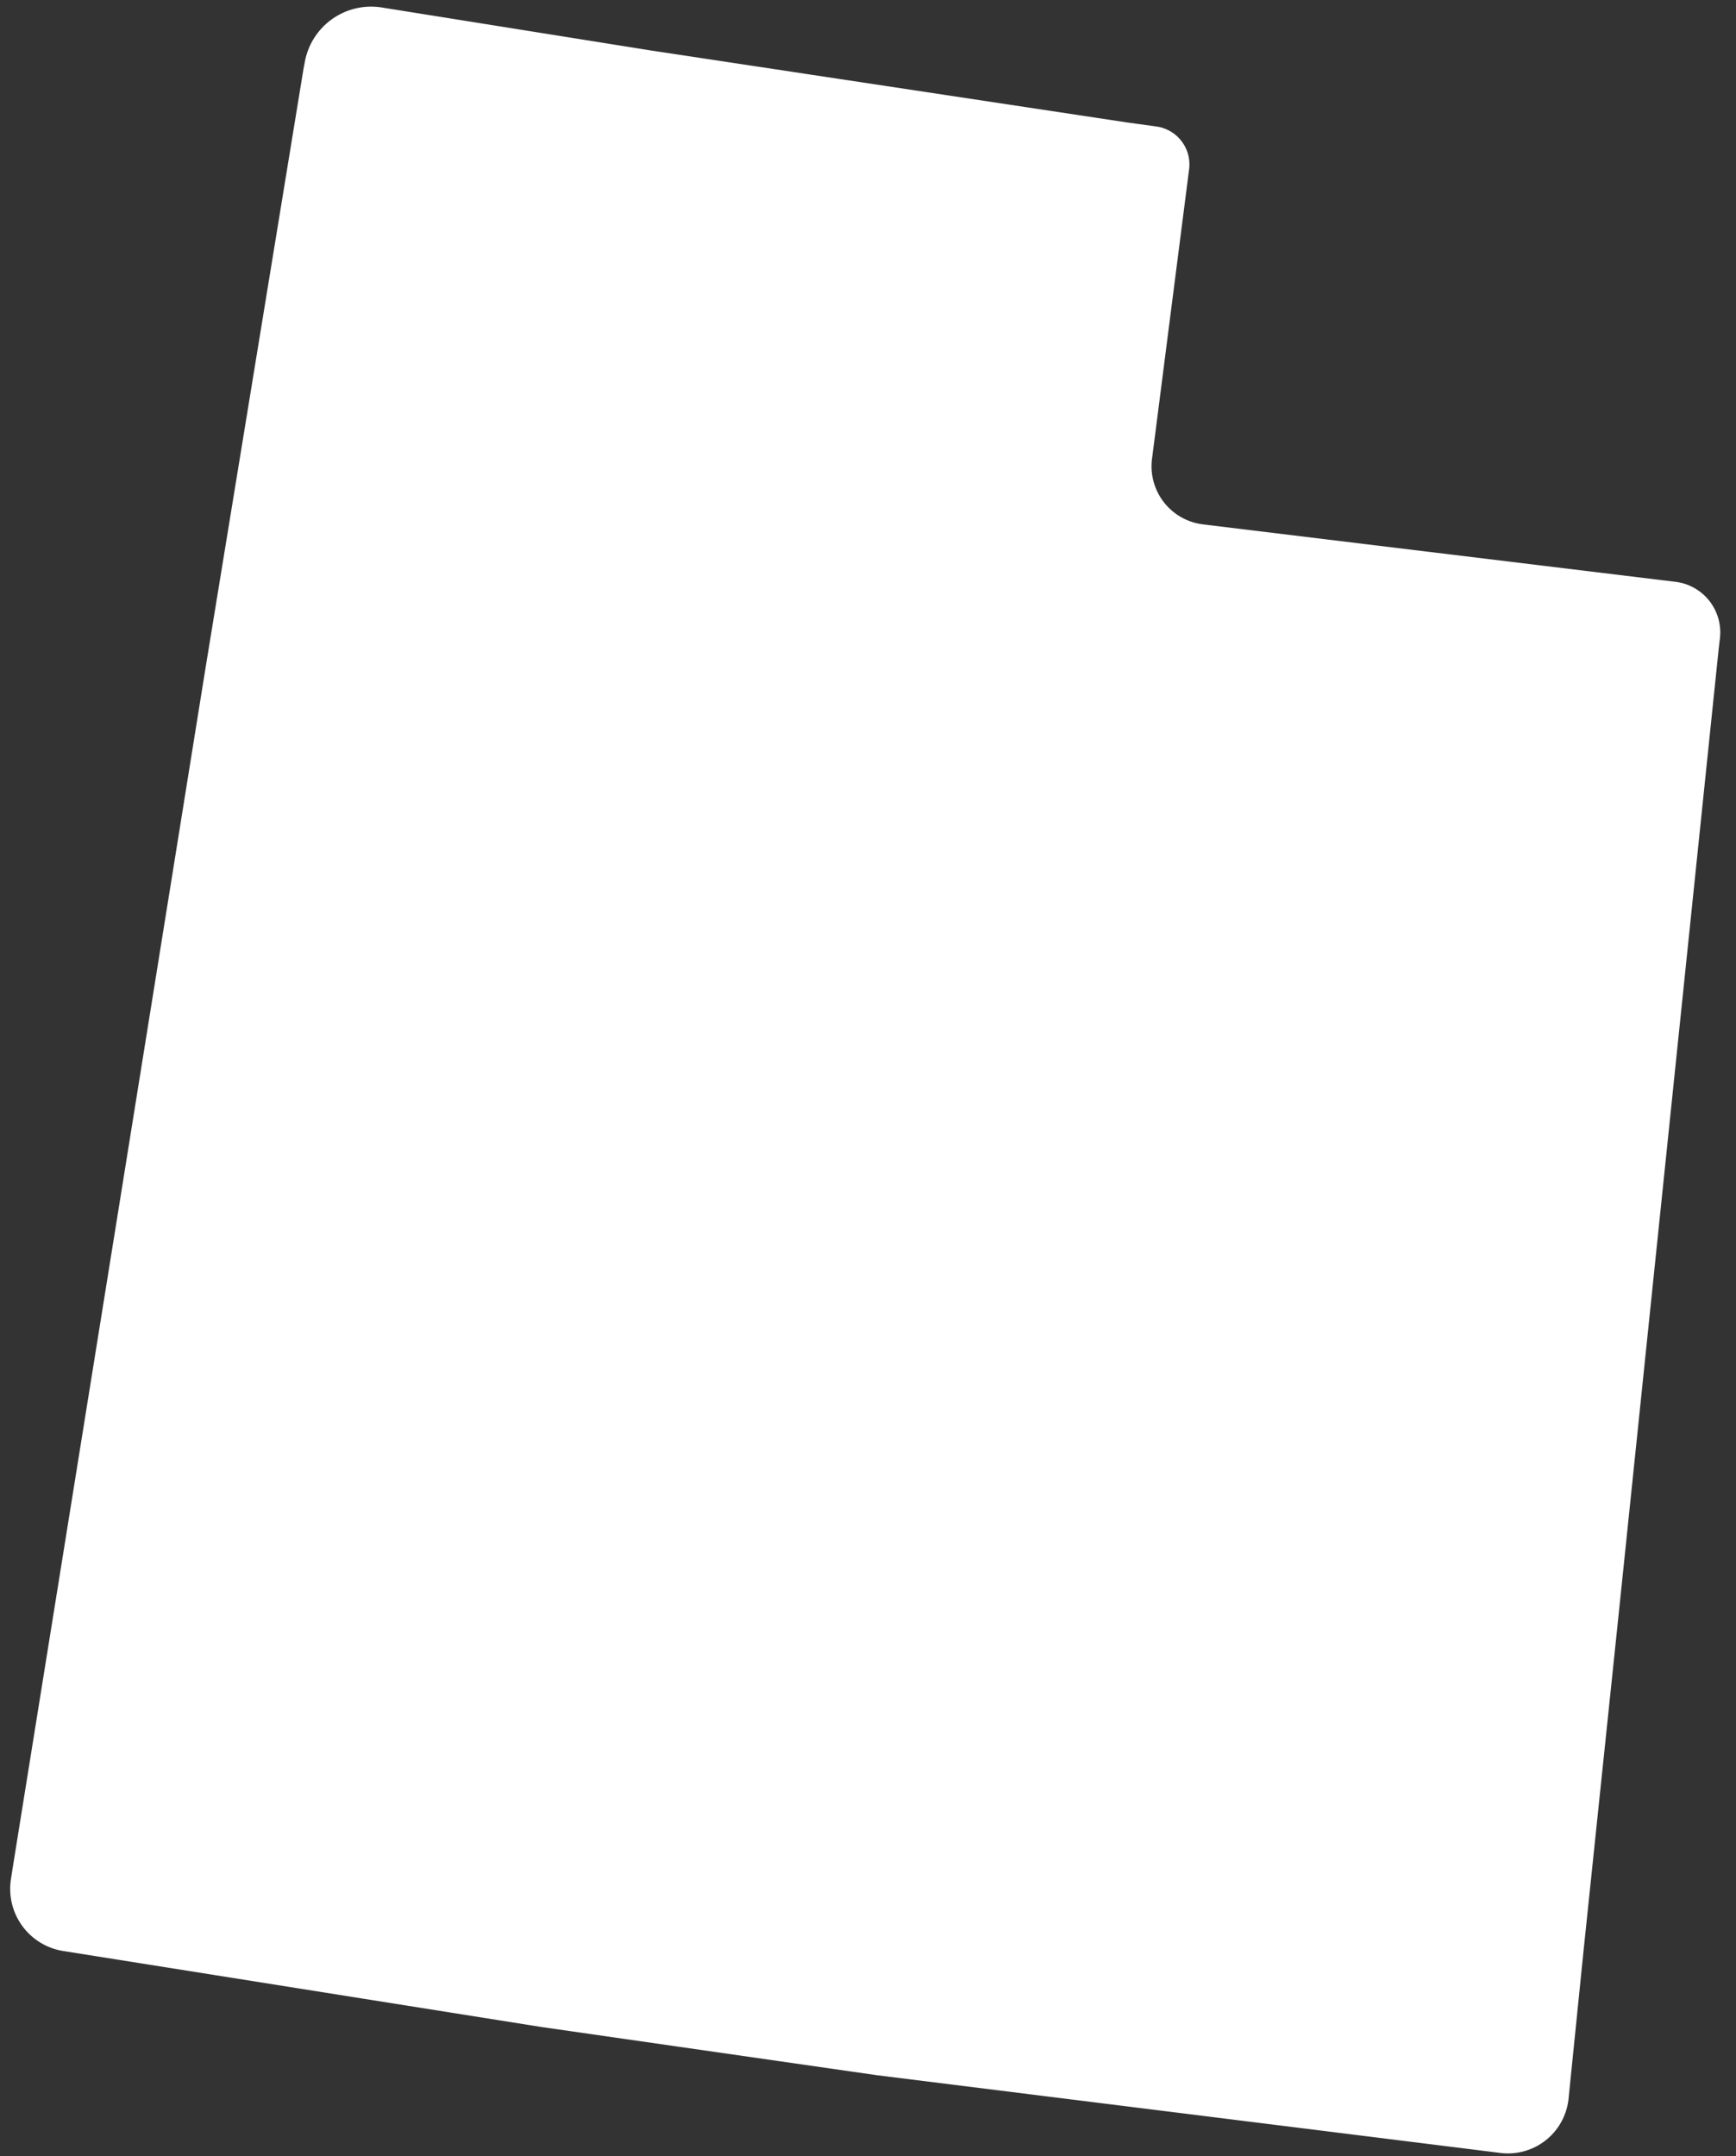 <svg xmlns="http://www.w3.org/2000/svg" width="91" height="113" fill="none"><rect width="100%" height="100%" fill="#333333" stroke="none"/><path fill="#fff" stroke="#fff" stroke-linejoin="round" stroke-width="1.5" d="M58.964 7.158 33.92 3.373 19.944 1.141a2.785 2.785 0 0 0-3.226 2.228l-.074.392L11.5 35.21 1.405 98.01l-.09.583a2.547 2.547 0 0 0 2.129 2.911l25.042 3.979 17.568 2.524 32.71 4.077a2.445 2.445 0 0 0 2.718-2.233l.777-7.668 1.844-17.665 5.241-50.57.068-.586a1.92 1.92 0 0 0-1.718-2.132l-24.75-3.009a3.816 3.816 0 0 1-3.3-4.27l1.94-15.142a1.257 1.257 0 0 0-1.07-1.437z"/></svg>
